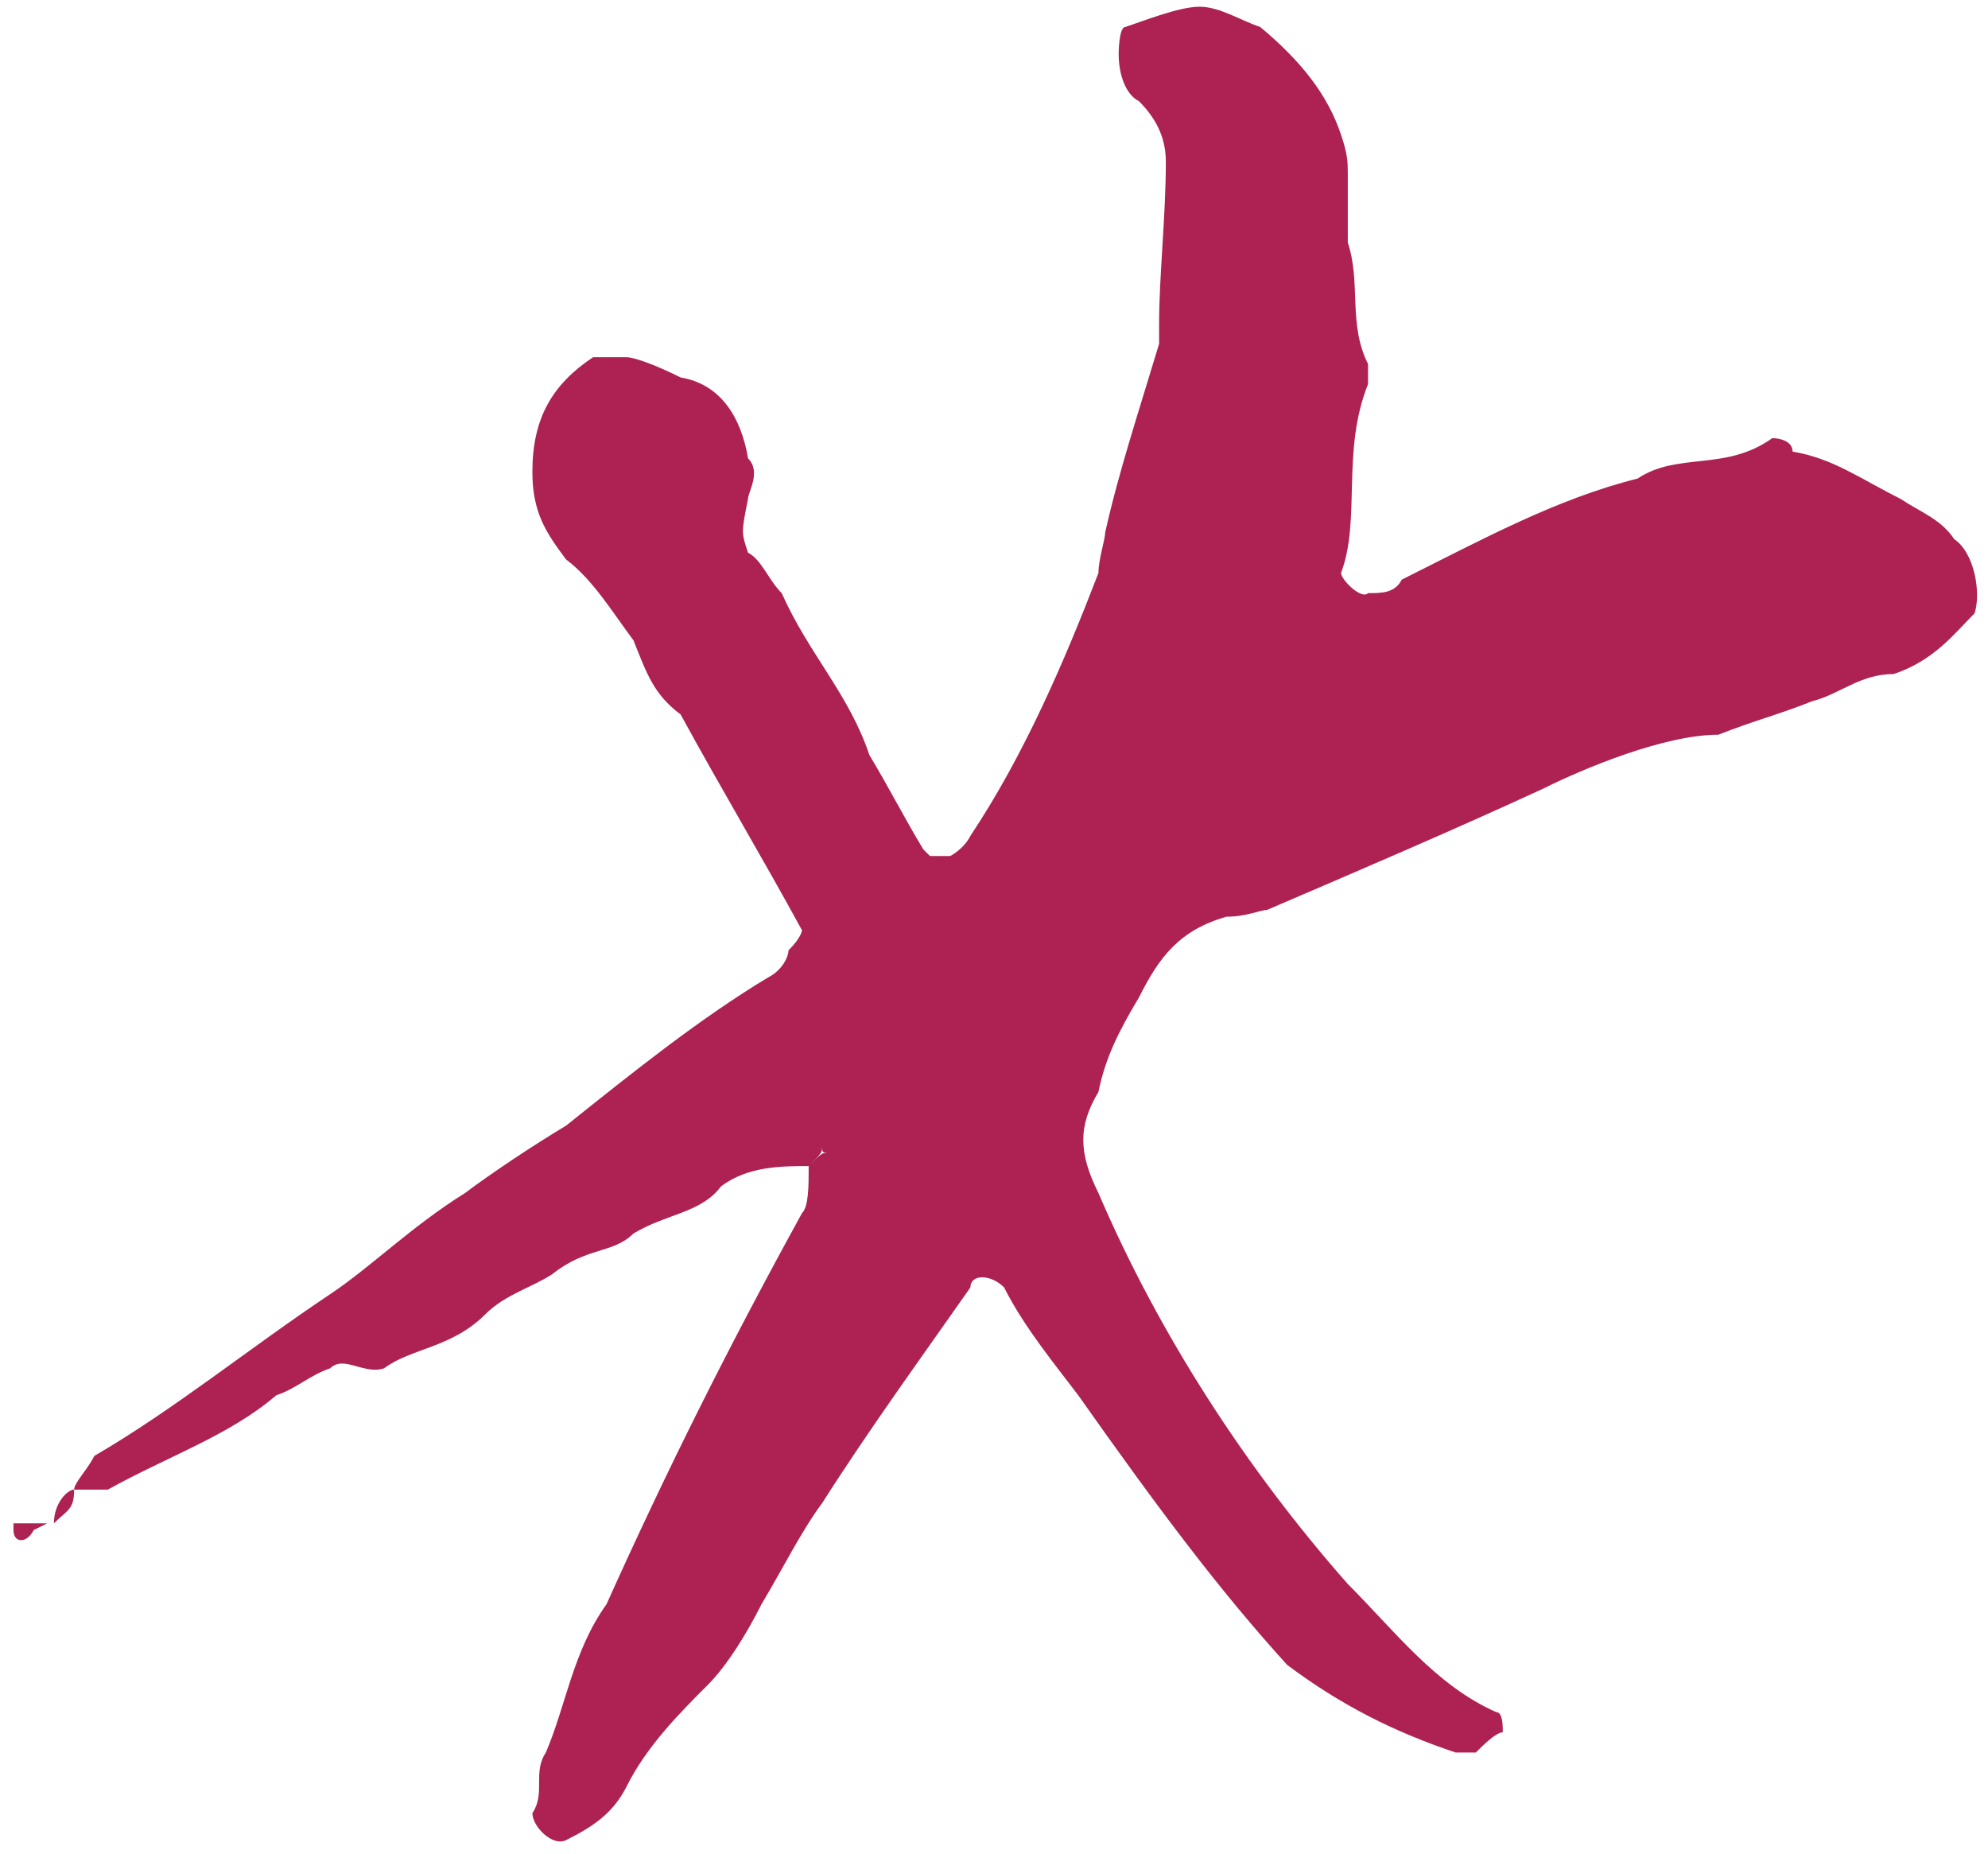 <?xml version="1.0" encoding="UTF-8"?> <svg xmlns="http://www.w3.org/2000/svg" width="59" height="55" viewBox="0 0 59 55" fill="none"> <path d="M58 16C58.6 16.4 58.8 17.6 58.6 18.2C58 18.8 57.4 19.6 56.2 20C55.2 20 54.6 20.6 53.8 20.8C52.8 21.2 52 21.4 51 21.8C49.4 21.8 47 22.8 45.8 23.4C43.2 24.6 40.4 25.8 37.6 27C37.4 27 37 27.2 36.4 27.2C35 27.6 34.4 28.4 33.8 29.6C33.2 30.6 32.8 31.4 32.6 32.4C32 33.4 32 34.2 32.6 35.4C34.4 39.6 37 43.6 40 47C41.4 48.4 42.6 50 44.4 50.8C44.6 50.8 44.6 51.2 44.6 51.4C44.4 51.4 44 51.8 43.8 52C43.4 52 43.4 52 43.2 52C41.4 51.4 39.8 50.6 38.2 49.4C36.2 47.2 34.4 44.8 32 41.4C31.4 40.6 30.4 39.4 29.8 38.2C29.4 37.8 28.8 37.8 28.8 38.2C27.4 40.2 25.8 42.4 24.4 44.6C23.8 45.4 23.2 46.6 22.6 47.6C22.2 48.4 21.6 49.4 21 50C20.2 50.8 19.2 51.8 18.6 53C18.2 53.8 17.6 54.2 16.8 54.6C16.4 54.8 15.8 54.2 15.8 53.8C16.2 53.2 15.8 52.6 16.2 52C16.8 50.6 17 49 18 47.6C19.8 43.6 21.6 40 23.8 36C24 35.8 24 35.2 24 34.6C23.2 34.6 22.2 34.6 21.4 35.2C20.8 36 19.8 36 18.8 36.6C18.2 37.2 17.4 37 16.4 37.8C15.8 38.2 15 38.4 14.4 39C13.4 40 12.2 40 11.4 40.6C10.8 40.8 10.2 40.2 9.8 40.6C9.2 40.8 8.8 41.2 8.2 41.4C6.8 42.6 5 43.2 3.2 44.2C2.8 44.2 2.6 44.2 2.2 44.2C2.2 44 2.6 43.6 2.8 43.2C5.2 41.8 7.4 40 9.8 38.4C11 37.6 12.2 36.4 13.8 35.4C14.6 34.8 15.8 34 16.8 33.4C18.8 31.8 20.8 30.2 22.8 29C23.2 28.8 23.4 28.4 23.4 28.2C23.8 27.8 23.8 27.6 23.8 27.6C22.6 25.4 21.4 23.4 20.2 21.2C19.4 20.6 19.2 20 18.8 19C18.2 18.2 17.6 17.2 16.8 16.6C16.2 15.8 15.8 15.2 15.8 14C15.8 12.4 16.4 11.4 17.6 10.6C18 10.6 18.2 10.6 18.6 10.6C18.8 10.6 19.4 10.8 20.2 11.2C21.4 11.4 22 12.4 22.2 13.6C22.6 14 22.2 14.6 22.2 14.8C22 15.8 22 15.8 22.2 16.4C22.6 16.6 22.8 17.2 23.2 17.6C24 19.4 25.2 20.6 25.8 22.4C26.4 23.4 26.8 24.2 27.4 25.2C27.6 25.4 27.6 25.4 27.6 25.4C28 25.4 28 25.4 28.2 25.4C28.2 25.4 28.6 25.2 28.8 24.8C30.4 22.4 31.6 19.6 32.6 17C32.6 16.6 32.8 16 32.8 15.8C33.2 14 33.8 12.2 34.4 10.2C34.4 10.2 34.4 10 34.4 9.6C34.4 8.2 34.6 6.4 34.6 4.8C34.6 4.2 34.4 3.6 33.8 3C33.4 2.8 33.2 2.2 33.2 1.6C33.2 1.6 33.2 0.8 33.4 0.8C34 0.6 35 0.2 35.6 0.2C36.2 0.2 36.8 0.6 37.4 0.8C38.6 1.8 39.4 2.8 39.8 4C40 4.6 40 4.8 40 5.2C40 5.8 40 6.6 40 7.2C40.4 8.4 40 9.6 40.6 10.8C40.6 10.8 40.6 11.2 40.6 11.4C39.8 13.4 40.4 15.4 39.8 17C39.8 17.2 40.4 17.8 40.6 17.6C41 17.6 41.4 17.6 41.6 17.2C44 16 46.2 14.8 48.6 14.2C49.8 13.4 51.2 14 52.6 13C52.6 13 53.2 13 53.2 13.4C54.4 13.6 55.2 14.2 56.4 14.8C57 15.2 57.6 15.4 58 16ZM24 34.6C24.4 34.2 24.4 34.2 24.6 34.2C24.4 34.2 24.4 34.2 24.4 34C24.4 34.2 24.4 34.2 24 34.6ZM1.4 45.2H1.6C1.4 45.2 1.4 45.2 1.4 45.2ZM0.4 45.2H0.8C1 45.2 1 45.2 1.4 45.2L1 45.4C0.8 45.8 0.4 45.8 0.4 45.4C0.4 45.4 0.4 45.4 0.4 45.2ZM1.6 45.2C1.6 44.6 2 44.2 2.2 44.2C2.2 44.8 2 44.8 1.6 45.2Z" fill="#AD2153"></path> </svg> 